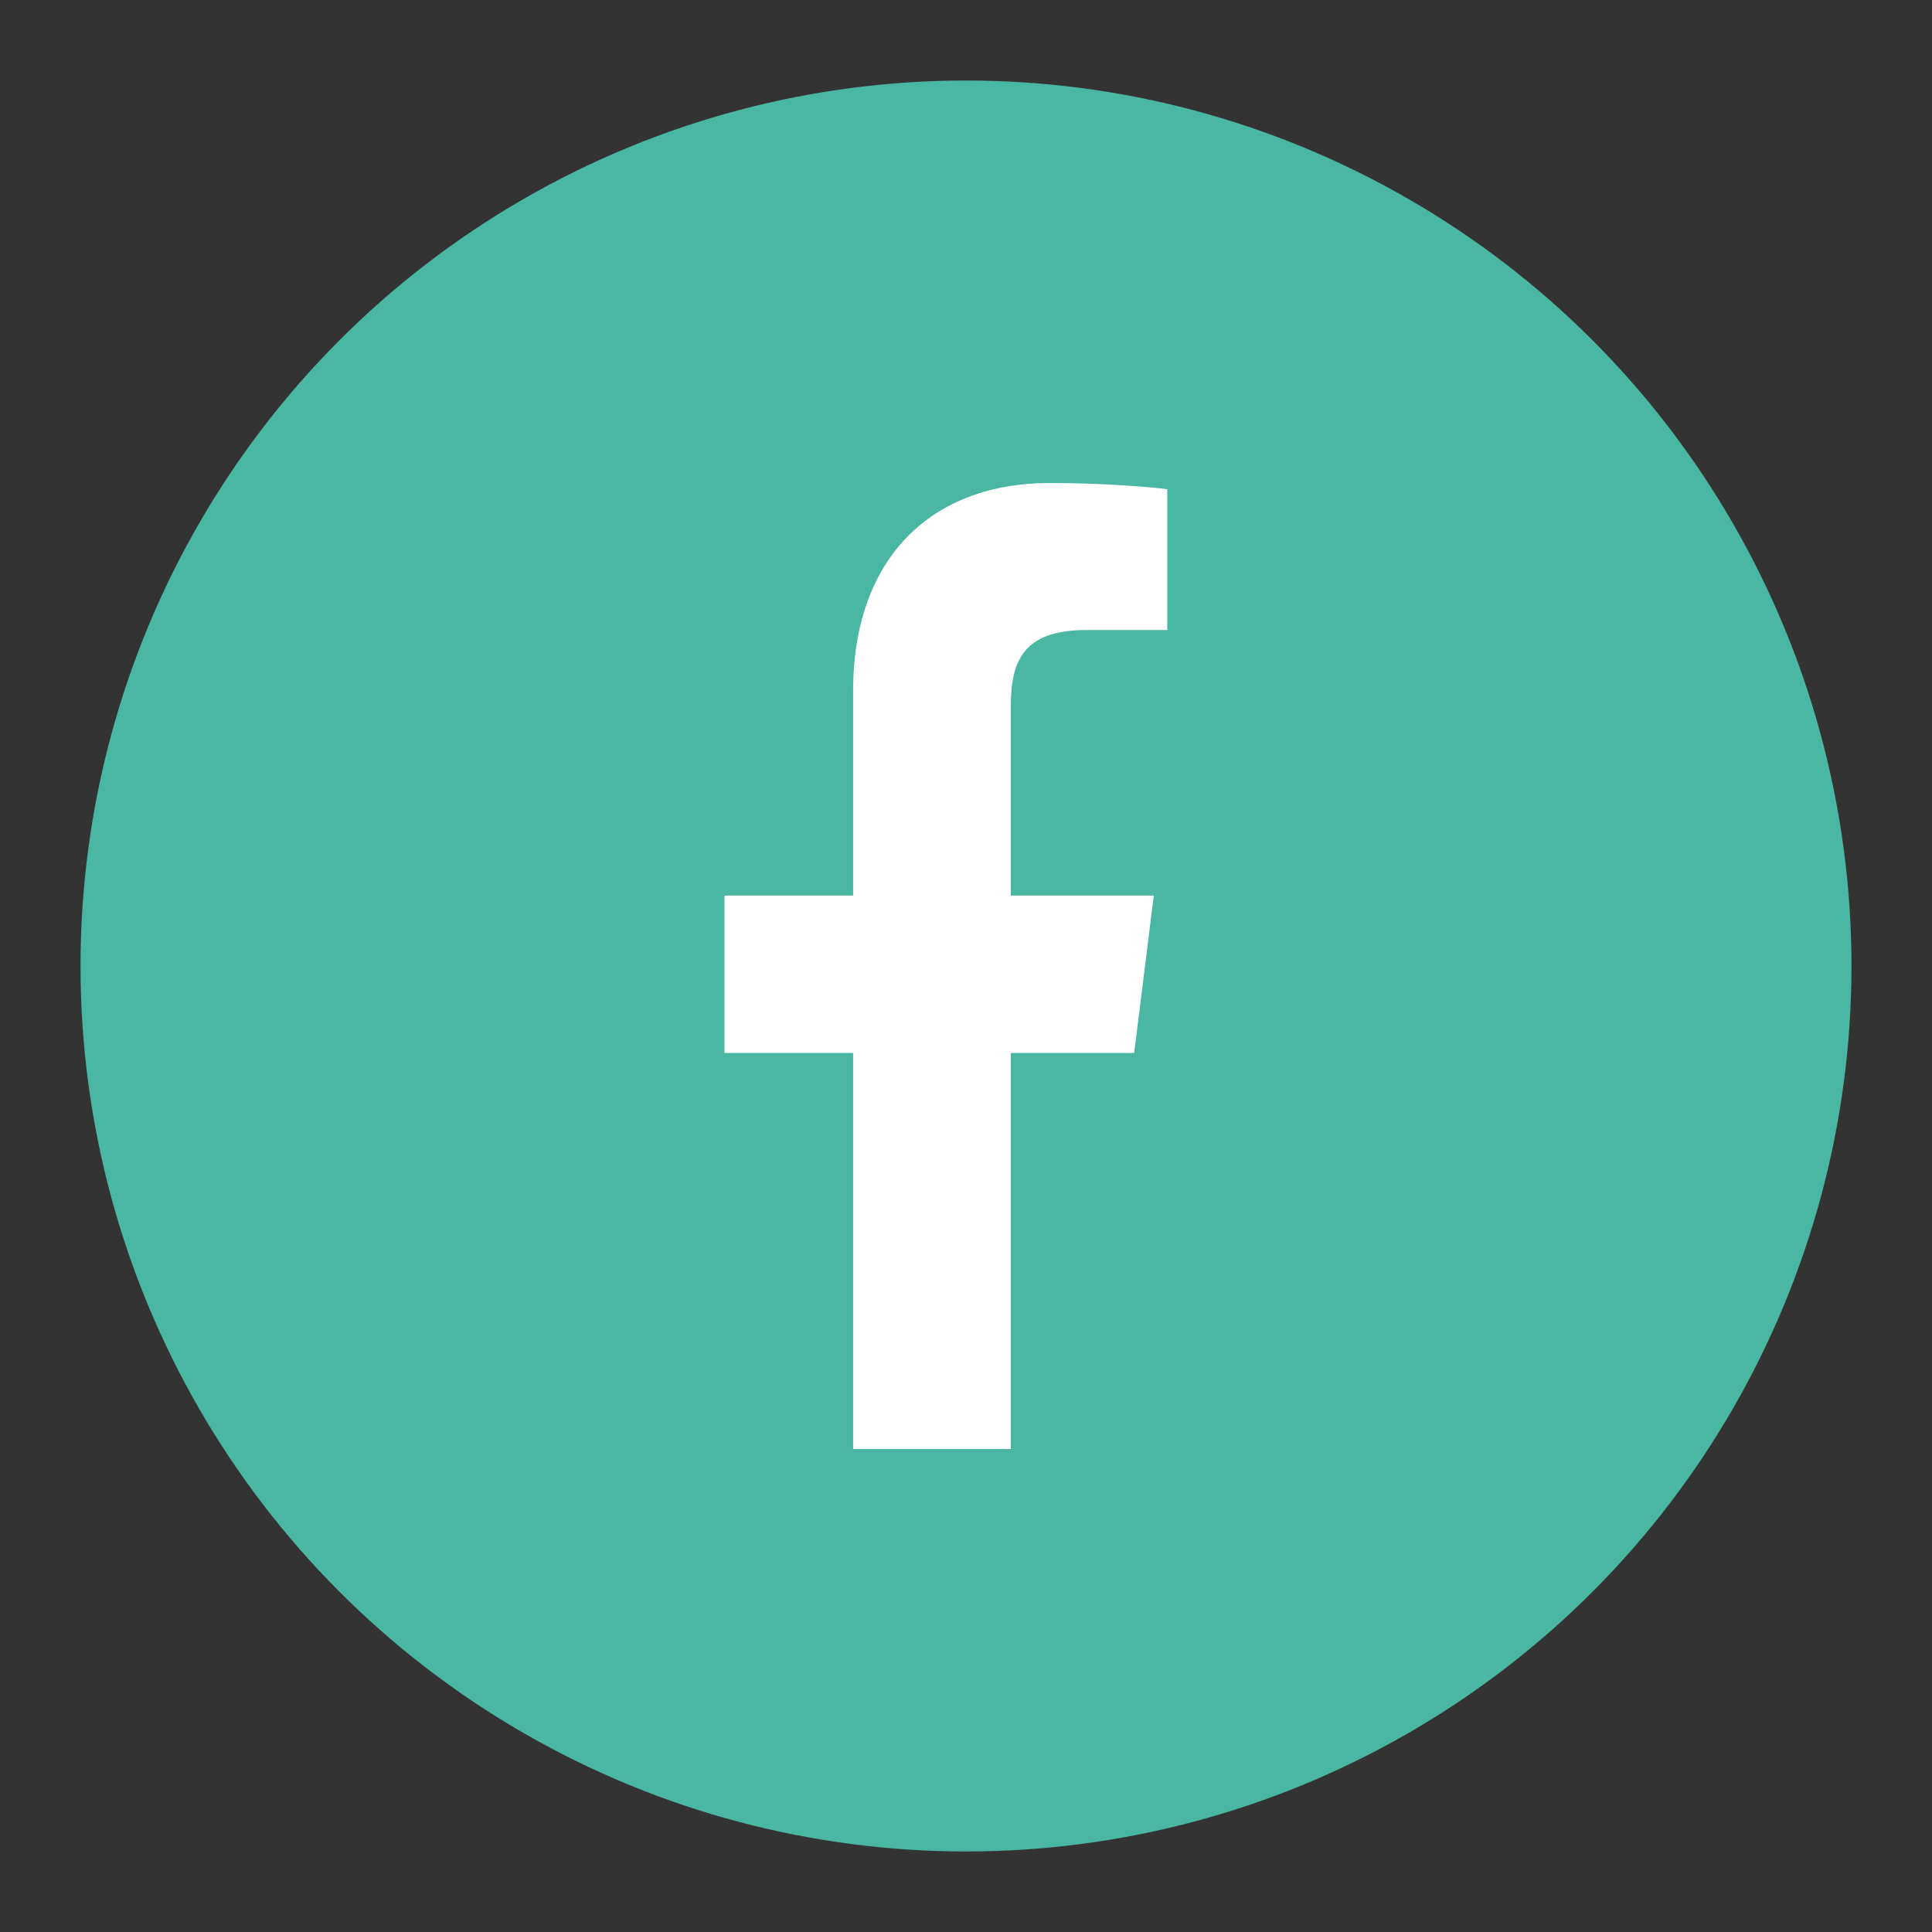 <svg width="40" height="40" viewBox="0 0 40 40" fill="none" xmlns="http://www.w3.org/2000/svg">
<rect x="0" y="0" width="40" height="40" fill="#333333" stroke="none"/>
<circle cx="20" cy="20" r="18.333" fill="#49B7A2"/>
<path d="M22.493 13.044H24.167V10.129C23.878 10.089 22.885 10 21.729 10C19.316 10 17.663 11.518 17.663 14.308V18.542H15V21.8H17.663V30H20.927V21.801H23.482L23.888 18.542H20.927V14.631C20.927 13.689 21.181 13.044 22.493 13.044Z" fill="white"/>
</svg>
